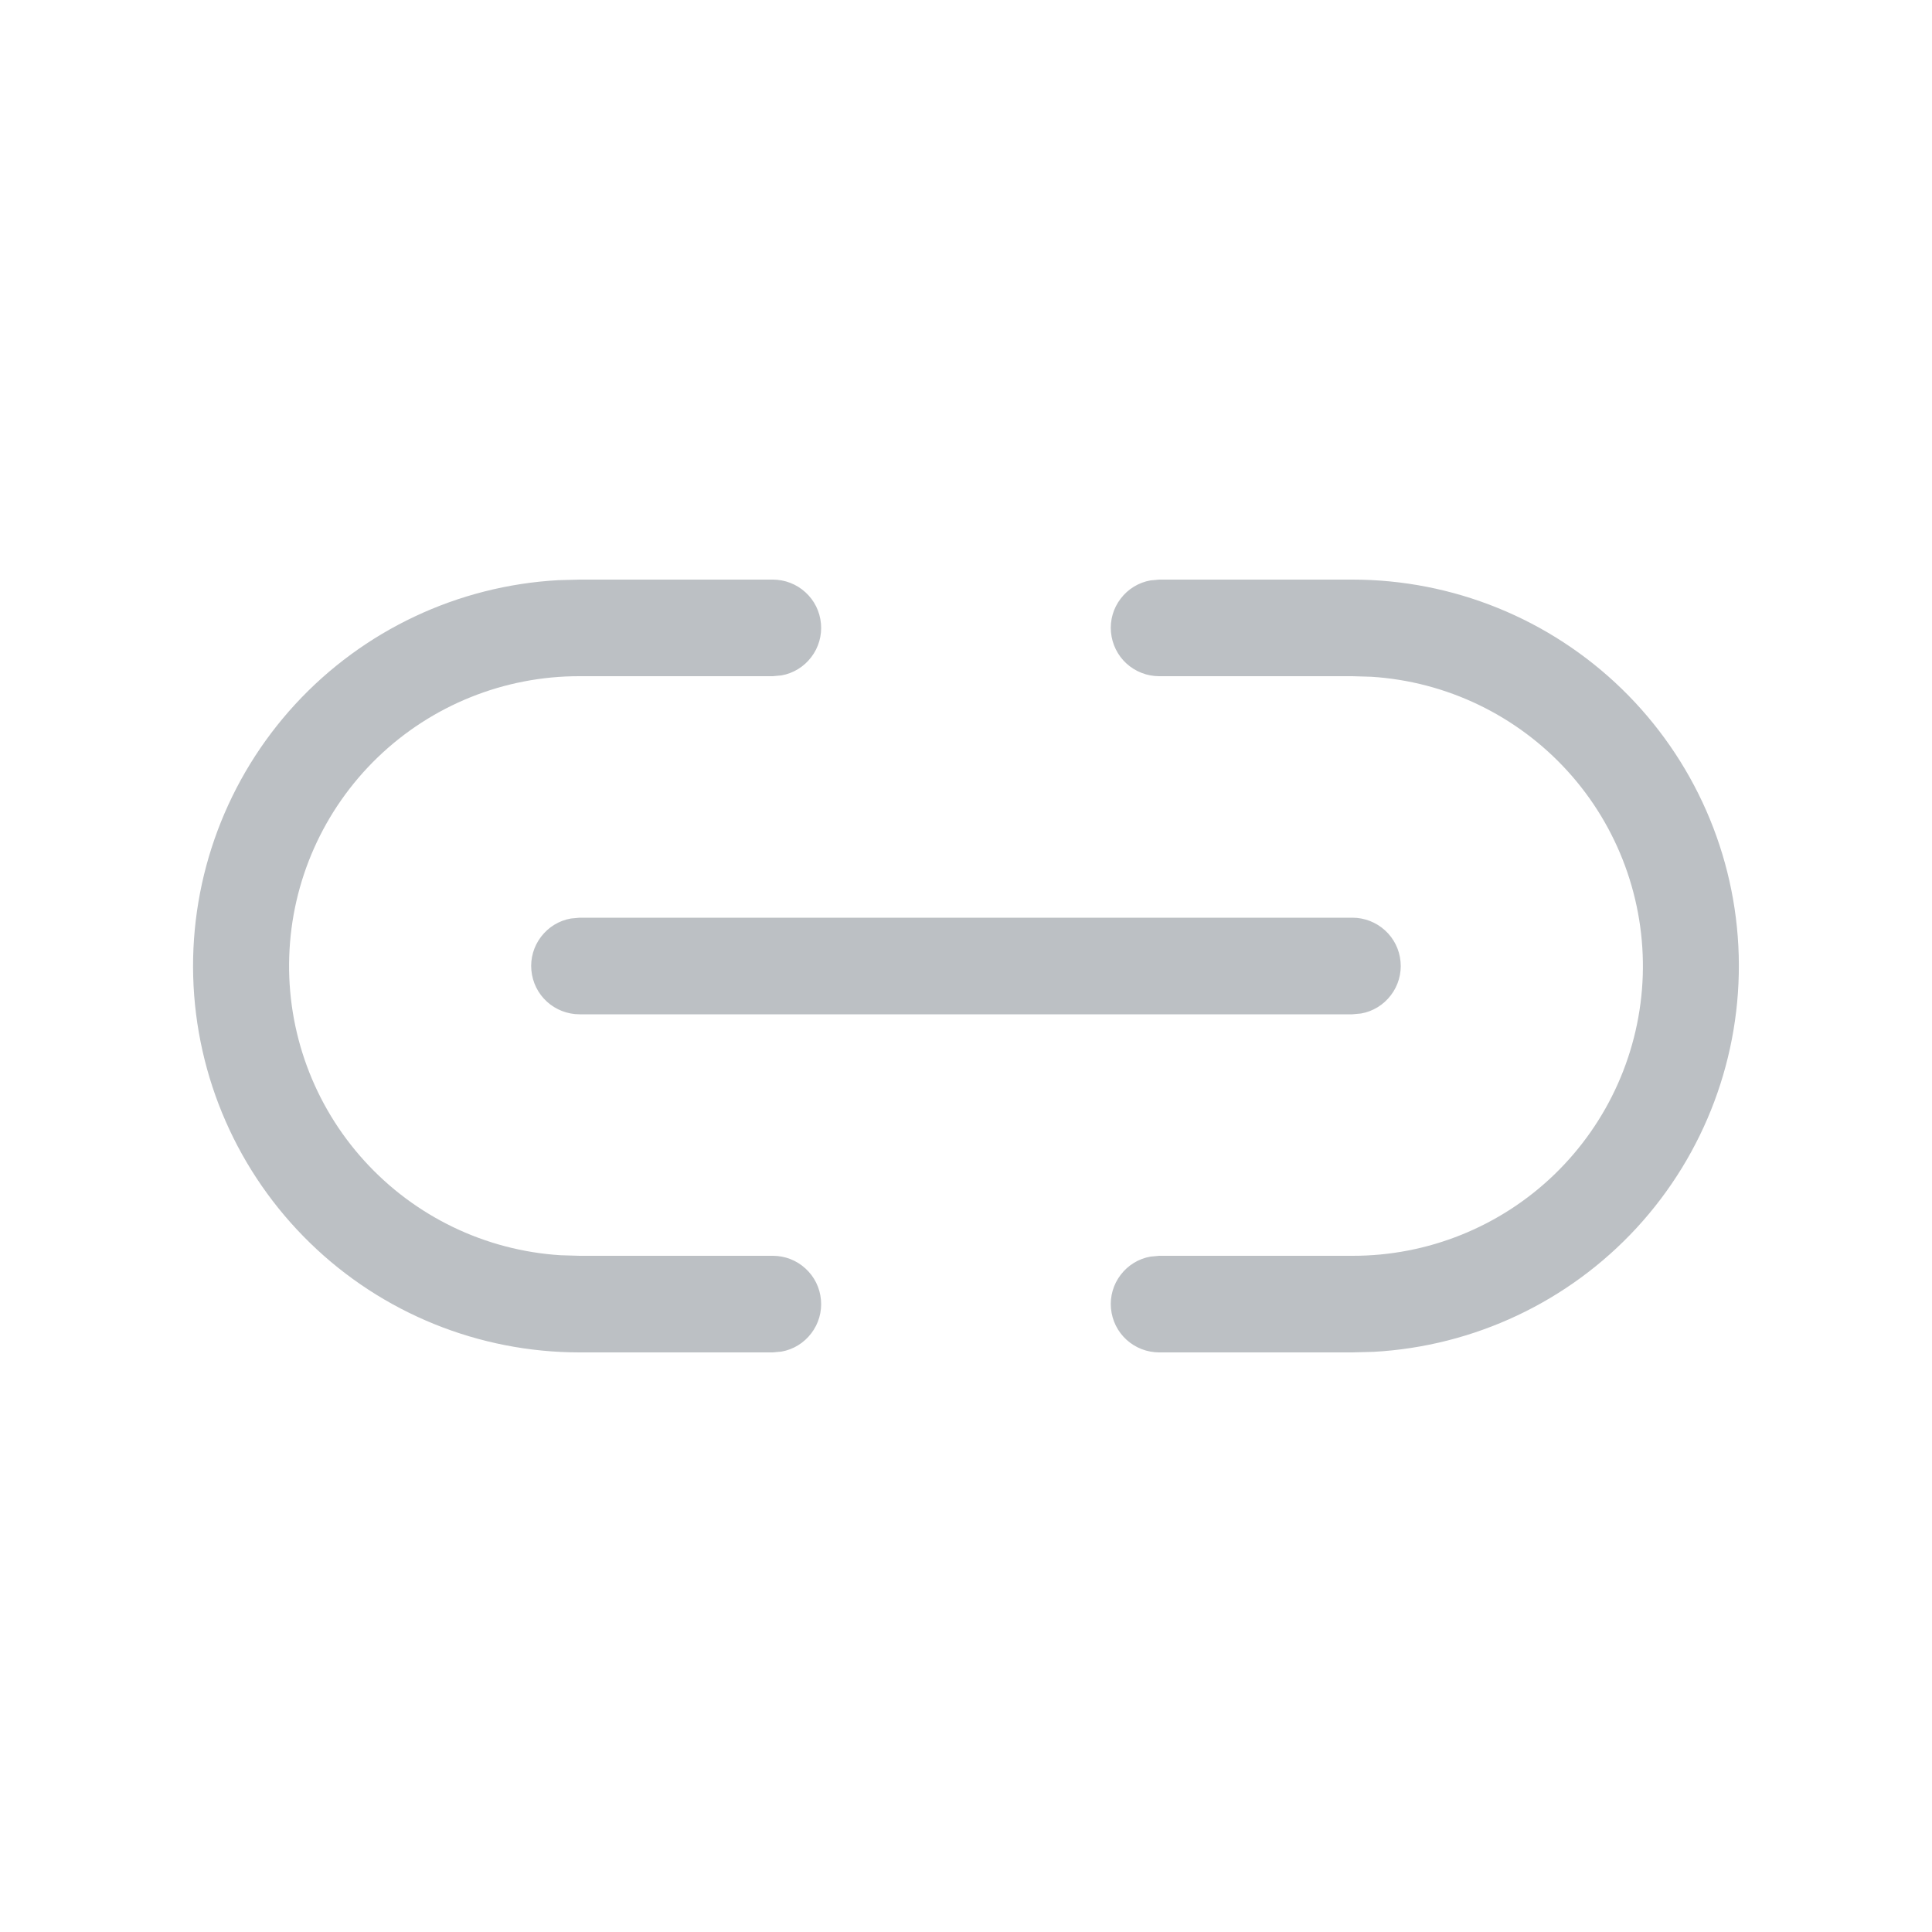 <svg width="24" height="24" viewBox="0 0 24 24" fill="none" xmlns="http://www.w3.org/2000/svg">
<path d="M9.6 7.2C9.75 7.2 9.894 7.256 10.005 7.357C10.116 7.458 10.185 7.596 10.198 7.746C10.212 7.895 10.169 8.044 10.078 8.163C9.987 8.283 9.855 8.364 9.708 8.39L9.6 8.4H7.2C6.264 8.398 5.364 8.76 4.69 9.41C4.017 10.06 3.623 10.946 3.593 11.882C3.562 12.817 3.897 13.728 4.526 14.42C5.155 15.113 6.029 15.534 6.963 15.593L7.2 15.6H9.6C9.75 15.6 9.894 15.655 10.005 15.757C10.116 15.858 10.185 15.996 10.198 16.146C10.212 16.295 10.169 16.444 10.078 16.563C9.987 16.683 9.855 16.764 9.708 16.79L9.6 16.8H7.2C5.949 16.8 4.748 16.313 3.852 15.441C2.955 14.569 2.435 13.382 2.4 12.132C2.366 10.882 2.821 9.668 3.668 8.748C4.515 7.829 5.687 7.276 6.936 7.207L7.2 7.2H9.6ZM16.8 7.2C18.05 7.2 19.251 7.687 20.148 8.559C21.044 9.431 21.565 10.618 21.599 11.868C21.633 13.118 21.179 14.332 20.332 15.252C19.485 16.171 18.312 16.724 17.064 16.793L16.8 16.8H14.4C14.25 16.8 14.105 16.744 13.994 16.643C13.883 16.542 13.815 16.404 13.801 16.254C13.787 16.105 13.83 15.956 13.921 15.837C14.012 15.717 14.144 15.636 14.292 15.61L14.4 15.6H16.8C17.735 15.602 18.636 15.24 19.309 14.59C19.982 13.94 20.376 13.054 20.407 12.118C20.437 11.183 20.103 10.272 19.474 9.58C18.844 8.887 17.97 8.466 17.036 8.407L16.8 8.4H14.4C14.25 8.4 14.105 8.344 13.994 8.243C13.883 8.142 13.815 8.003 13.801 7.854C13.787 7.705 13.83 7.556 13.921 7.437C14.012 7.317 14.144 7.236 14.292 7.21L14.4 7.2H16.8ZM7.2 11.4H16.8C16.95 11.4 17.094 11.456 17.205 11.557C17.316 11.658 17.385 11.796 17.398 11.946C17.412 12.095 17.369 12.244 17.278 12.363C17.187 12.483 17.055 12.564 16.908 12.59L16.8 12.6H7.2C7.05 12.6 6.905 12.544 6.794 12.443C6.683 12.342 6.615 12.204 6.601 12.054C6.587 11.905 6.63 11.756 6.721 11.637C6.812 11.517 6.944 11.436 7.092 11.41L7.2 11.4Z" fill="#BCC0C4"/>
</svg>
